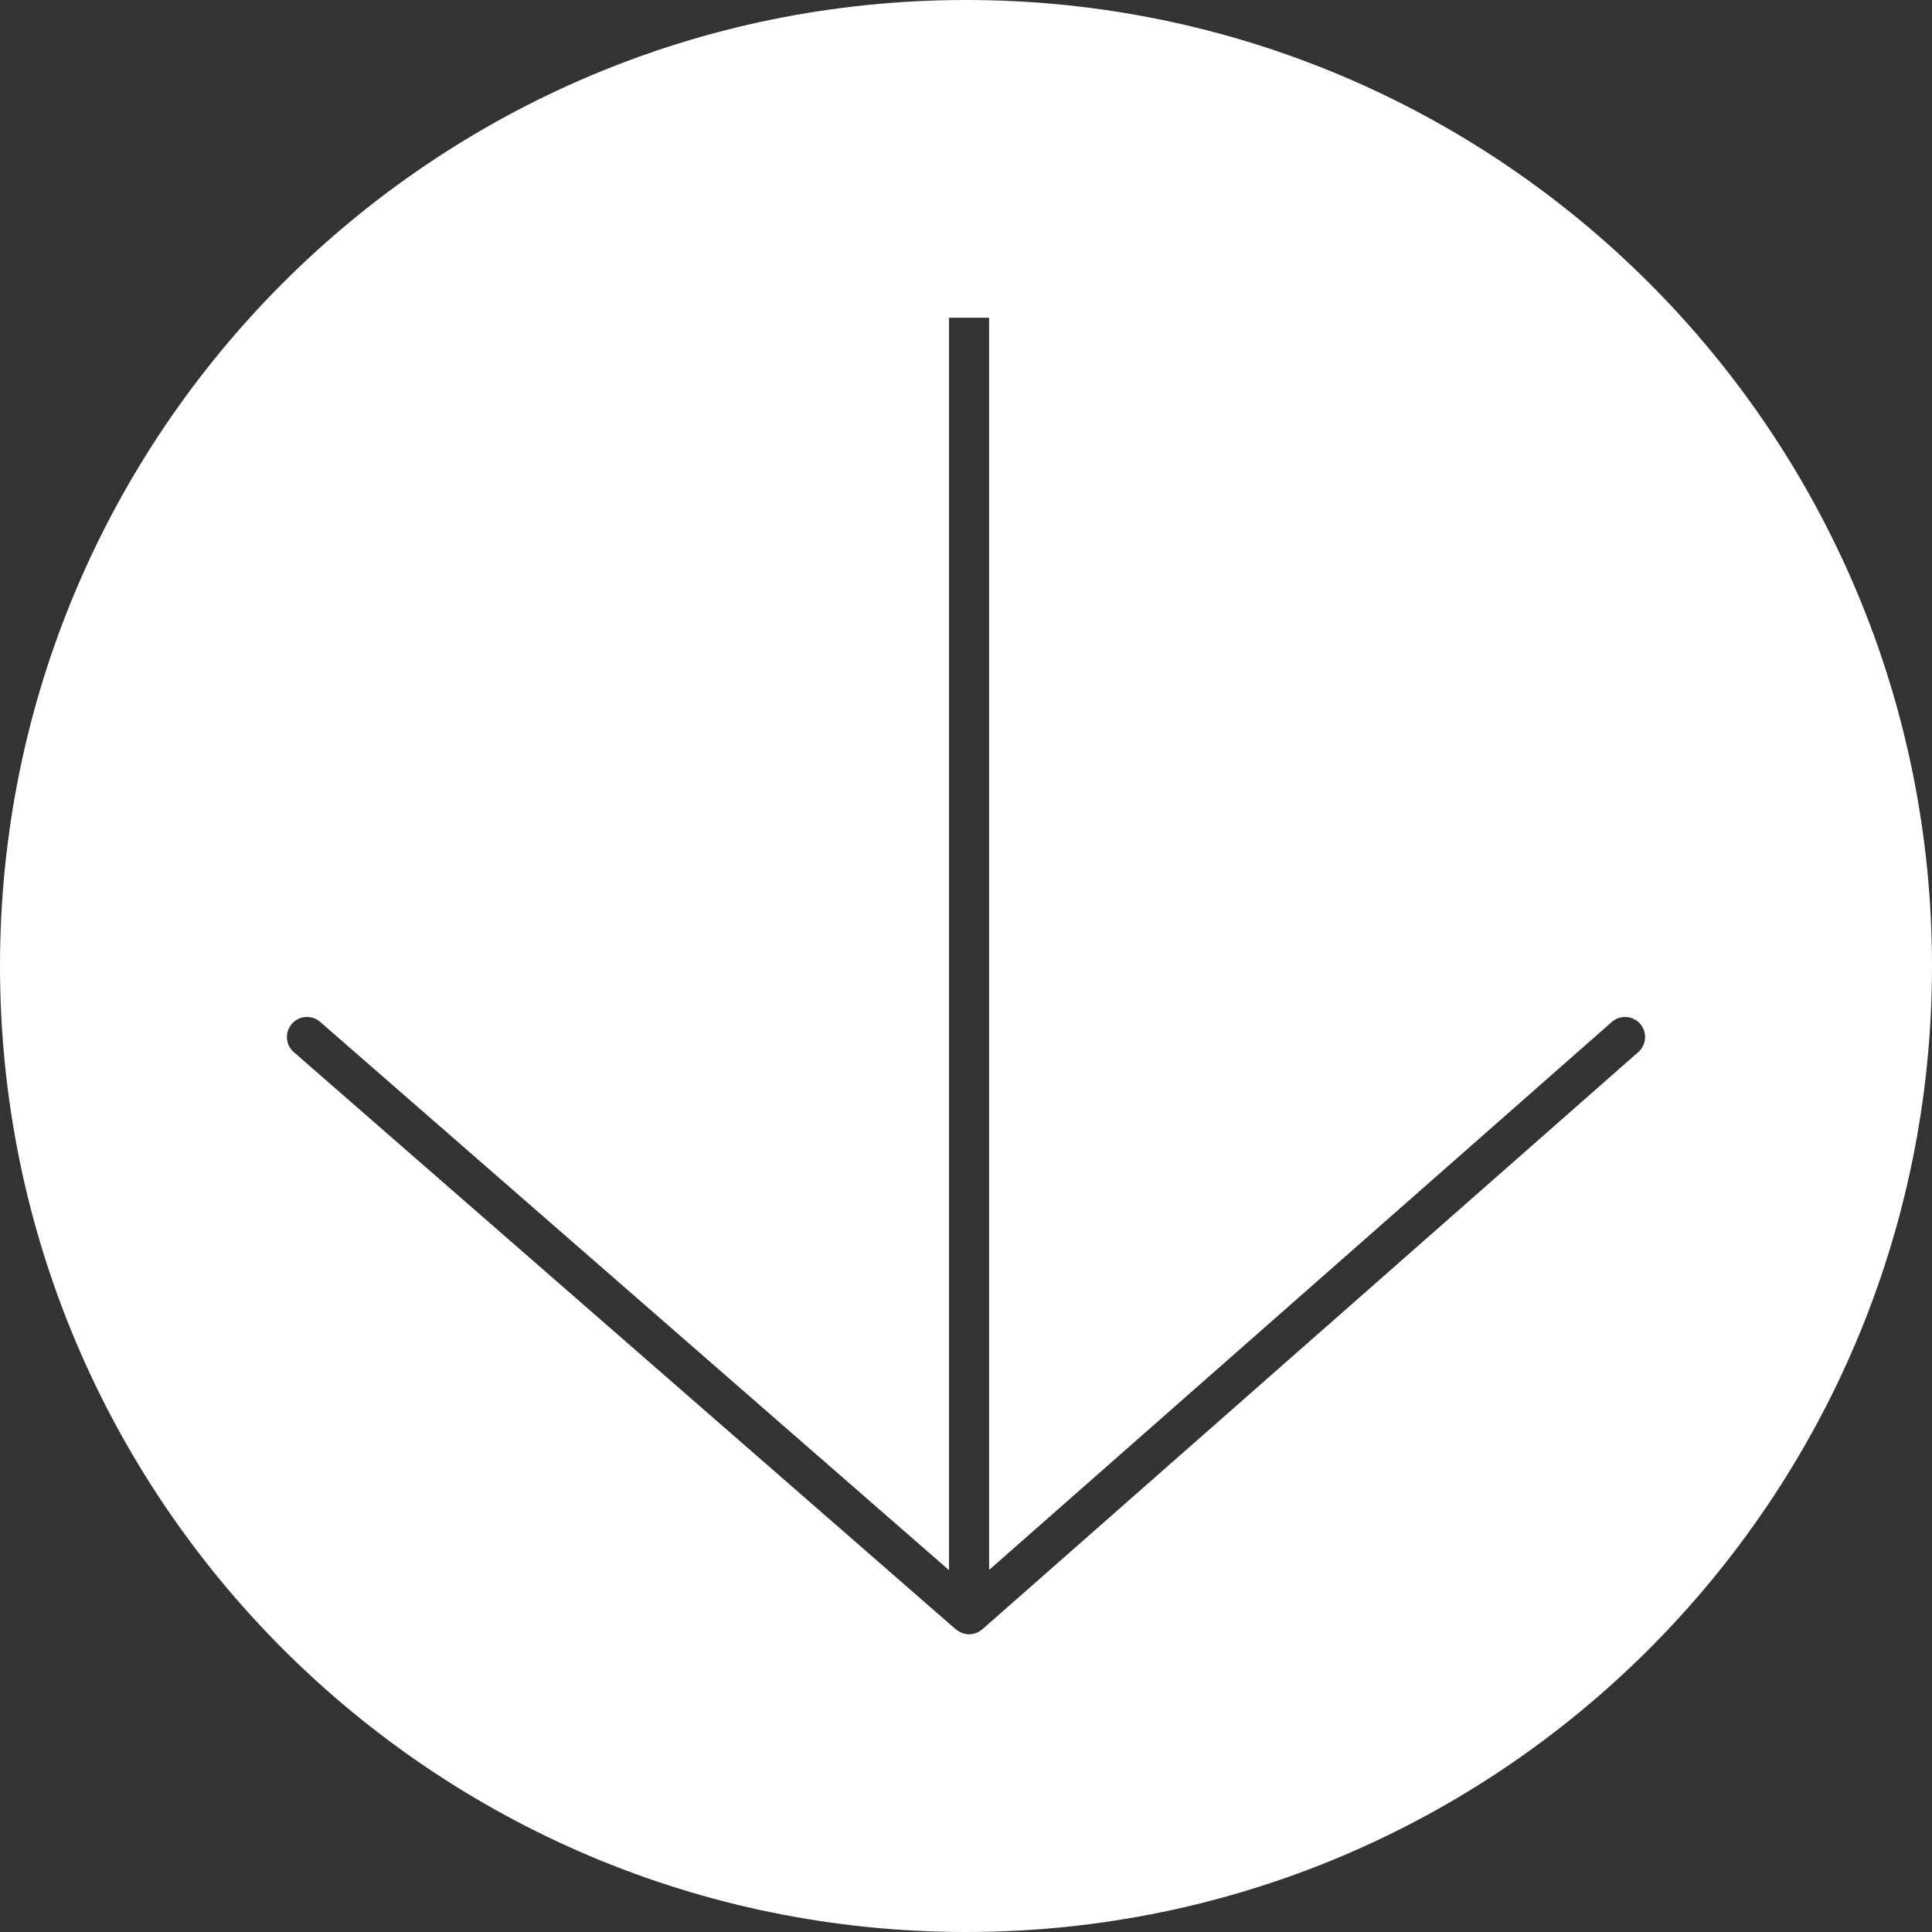 <?xml version="1.0" encoding="utf-8"?>
<!-- Generator: Adobe Illustrator 15.1.0, SVG Export Plug-In . SVG Version: 6.00 Build 0)  -->
<!DOCTYPE svg PUBLIC "-//W3C//DTD SVG 1.1//EN" "http://www.w3.org/Graphics/SVG/1.1/DTD/svg11.dtd">
<svg version="1.1" id="Ebene_1" xmlns="http://www.w3.org/2000/svg" xmlns:xlink="http://www.w3.org/1999/xlink" x="0px" y="0px"
	 width="70px" height="70px" viewBox="0 0 70 70" enable-background="new 0 0 70 70" xml:space="preserve">
<rect x="0" y="0" width="70" height="70" fill="#333333" stroke="none"/>
<path fill="#FFFFFF" d="M70,35C70,15.67,54.33,0,35,0S0,15.67,0,35s15.67,35,35,35S70,54.33,70,35z M34.633,59.036L10.645,38.121
	c-0.165-0.144-0.249-0.345-0.249-0.548c0-0.169,0.059-0.34,0.179-0.478c0.264-0.303,0.723-0.334,1.025-0.07l22.785,19.865V11.512
	h1.453v45.369l22.56-19.853c0.302-0.266,0.761-0.236,1.026,0.065c0.265,0.301,0.235,0.761-0.065,1.025L35.591,59.033
	c-0.006,0.006-0.014,0.01-0.02,0.015c-0.021,0.017-0.042,0.031-0.064,0.046c-0.019,0.013-0.037,0.024-0.057,0.035
	c-0.022,0.012-0.044,0.021-0.067,0.03c-0.021,0.009-0.042,0.017-0.064,0.023c-0.022,0.007-0.045,0.011-0.068,0.016
	s-0.045,0.009-0.068,0.012c-0.023,0.002-0.047,0.002-0.07,0.002c-0.023,0-0.045,0-0.068-0.002c-0.023-0.002-0.047-0.007-0.07-0.012
	c-0.022-0.004-0.044-0.008-0.066-0.015c-0.022-0.007-0.045-0.016-0.067-0.024s-0.043-0.018-0.064-0.028
	c-0.021-0.011-0.041-0.023-0.061-0.037c-0.021-0.014-0.041-0.026-0.06-0.043C34.648,59.046,34.64,59.042,34.633,59.036z"/>
</svg>
